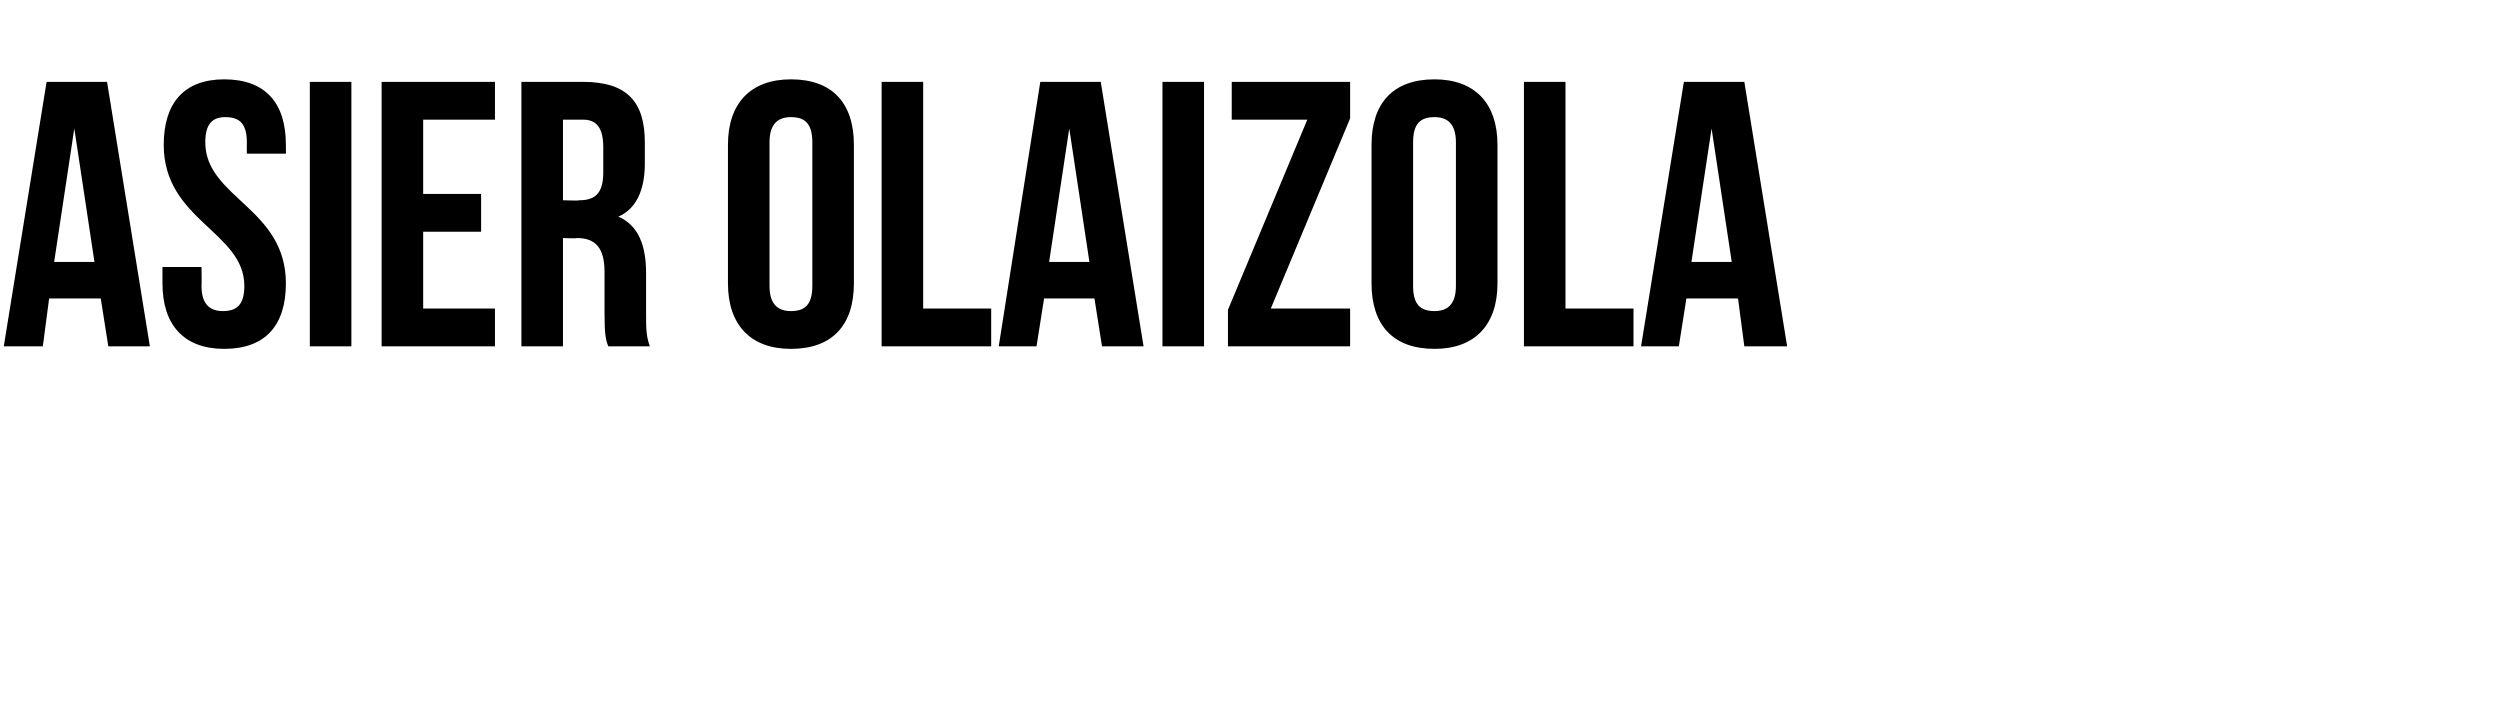 <?xml version="1.0" standalone="no"?><!DOCTYPE svg PUBLIC "-//W3C//DTD SVG 1.1//EN" "http://www.w3.org/Graphics/SVG/1.1/DTD/svg11.dtd"><svg xmlns="http://www.w3.org/2000/svg" version="1.1" width="198.5px" height="56.5px" viewBox="0 -5 198.5 56.5" style="top:-5px"><desc>ASIER OLAIZOLA</desc><defs/><g id="Polygon40200"><path d="m11.9 22.5l-3.3 0l-.6-3.8l-4.1 0l-.5 3.8l-3.1 0l3.4-21l4.8 0l3.4 21zm-7.6-6.7l3.2 0l-1.6-10.6l-1.6 10.6zm13.5-14.5c3.3 0 4.9 1.9 4.9 5.2c.01.04 0 .7 0 .7l-3.1 0c0 0-.01-.87 0-.9c0-1.5-.6-2-1.7-2c-1 0-1.6.5-1.6 2c0 4.4 6.4 5.2 6.4 11.2c0 3.3-1.6 5.2-4.9 5.2c-3.2 0-4.9-1.9-4.9-5.2c0-.04 0-1.3 0-1.3l3.1 0c0 0 .02 1.47 0 1.5c0 1.5.7 2 1.7 2c1.1 0 1.7-.5 1.7-2c0-4.3-6.4-5.2-6.4-11.2c0-3.3 1.6-5.2 4.8-5.2zm6.8.2l3.3 0l0 21l-3.3 0l0-21zm9 8.9l4.6 0l0 3l-4.6 0l0 6.1l5.7 0l0 3l-9 0l0-21l9 0l0 3l-5.7 0l0 5.9zm14.7 12.1c-.2-.5-.3-.9-.3-2.6c0 0 0-3.3 0-3.3c0-1.9-.7-2.7-2.2-2.7c.01.05-1.1 0-1.1 0l0 8.6l-3.3 0l0-21c0 0 4.95 0 4.9 0c3.5 0 4.9 1.6 4.9 4.8c0 0 0 1.7 0 1.7c0 2.1-.7 3.6-2.1 4.2c1.6.7 2.2 2.3 2.2 4.5c0 0 0 3.3 0 3.3c0 1 0 1.7.3 2.5c0 0-3.3 0-3.3 0zm-3.6-18l0 6.4c0 0 1.26.05 1.3 0c1.2 0 1.9-.5 1.9-2.2c0 0 0-2 0-2c0-1.5-.5-2.2-1.6-2.2c-.04 0-1.6 0-1.6 0zm16.4 13.2c0 1.5.7 2 1.7 2c1.1 0 1.7-.5 1.7-2c0 0 0-11.4 0-11.4c0-1.5-.6-2-1.7-2c-1 0-1.7.5-1.7 2c0 0 0 11.4 0 11.4zm-3.3-11.2c0-3.3 1.8-5.2 5-5.2c3.3 0 5 1.9 5 5.2c0 0 0 11 0 11c0 3.3-1.7 5.2-5 5.2c-3.2 0-5-1.9-5-5.2c0 0 0-11 0-11zm12.2-5l3.3 0l0 18l5.4 0l0 3l-8.7 0l0-21zm20.8 21l-3.3 0l-.6-3.8l-4 0l-.6 3.8l-3 0l3.3-21l4.8 0l3.4 21zm-7.5-6.7l3.2 0l-1.6-10.6l-1.6 10.6zm9-14.3l3.3 0l0 21l-3.3 0l0-21zm14.9 0l0 2.9l-6.3 15.1l6.3 0l0 3l-9.7 0l0-2.9l6.3-15.1l-6 0l0-3l9.4 0zm5 16.2c0 1.5.6 2 1.7 2c1 0 1.7-.5 1.7-2c0 0 0-11.4 0-11.4c0-1.5-.7-2-1.7-2c-1.1 0-1.7.5-1.7 2c0 0 0 11.4 0 11.4zm-3.3-11.2c0-3.3 1.7-5.2 5-5.2c3.2 0 5 1.9 5 5.2c0 0 0 11 0 11c0 3.3-1.8 5.2-5 5.2c-3.3 0-5-1.9-5-5.2c0 0 0-11 0-11zm12.1-5l3.3 0l0 18l5.4 0l0 3l-8.7 0l0-21zm20.9 21l-3.4 0l-.5-3.8l-4.1 0l-.6 3.8l-3 0l3.4-21l4.8 0l3.4 21zm-7.6-6.7l3.2 0l-1.6-10.6l-1.6 10.6z" stroke="none" fill="#000"/></g></svg>